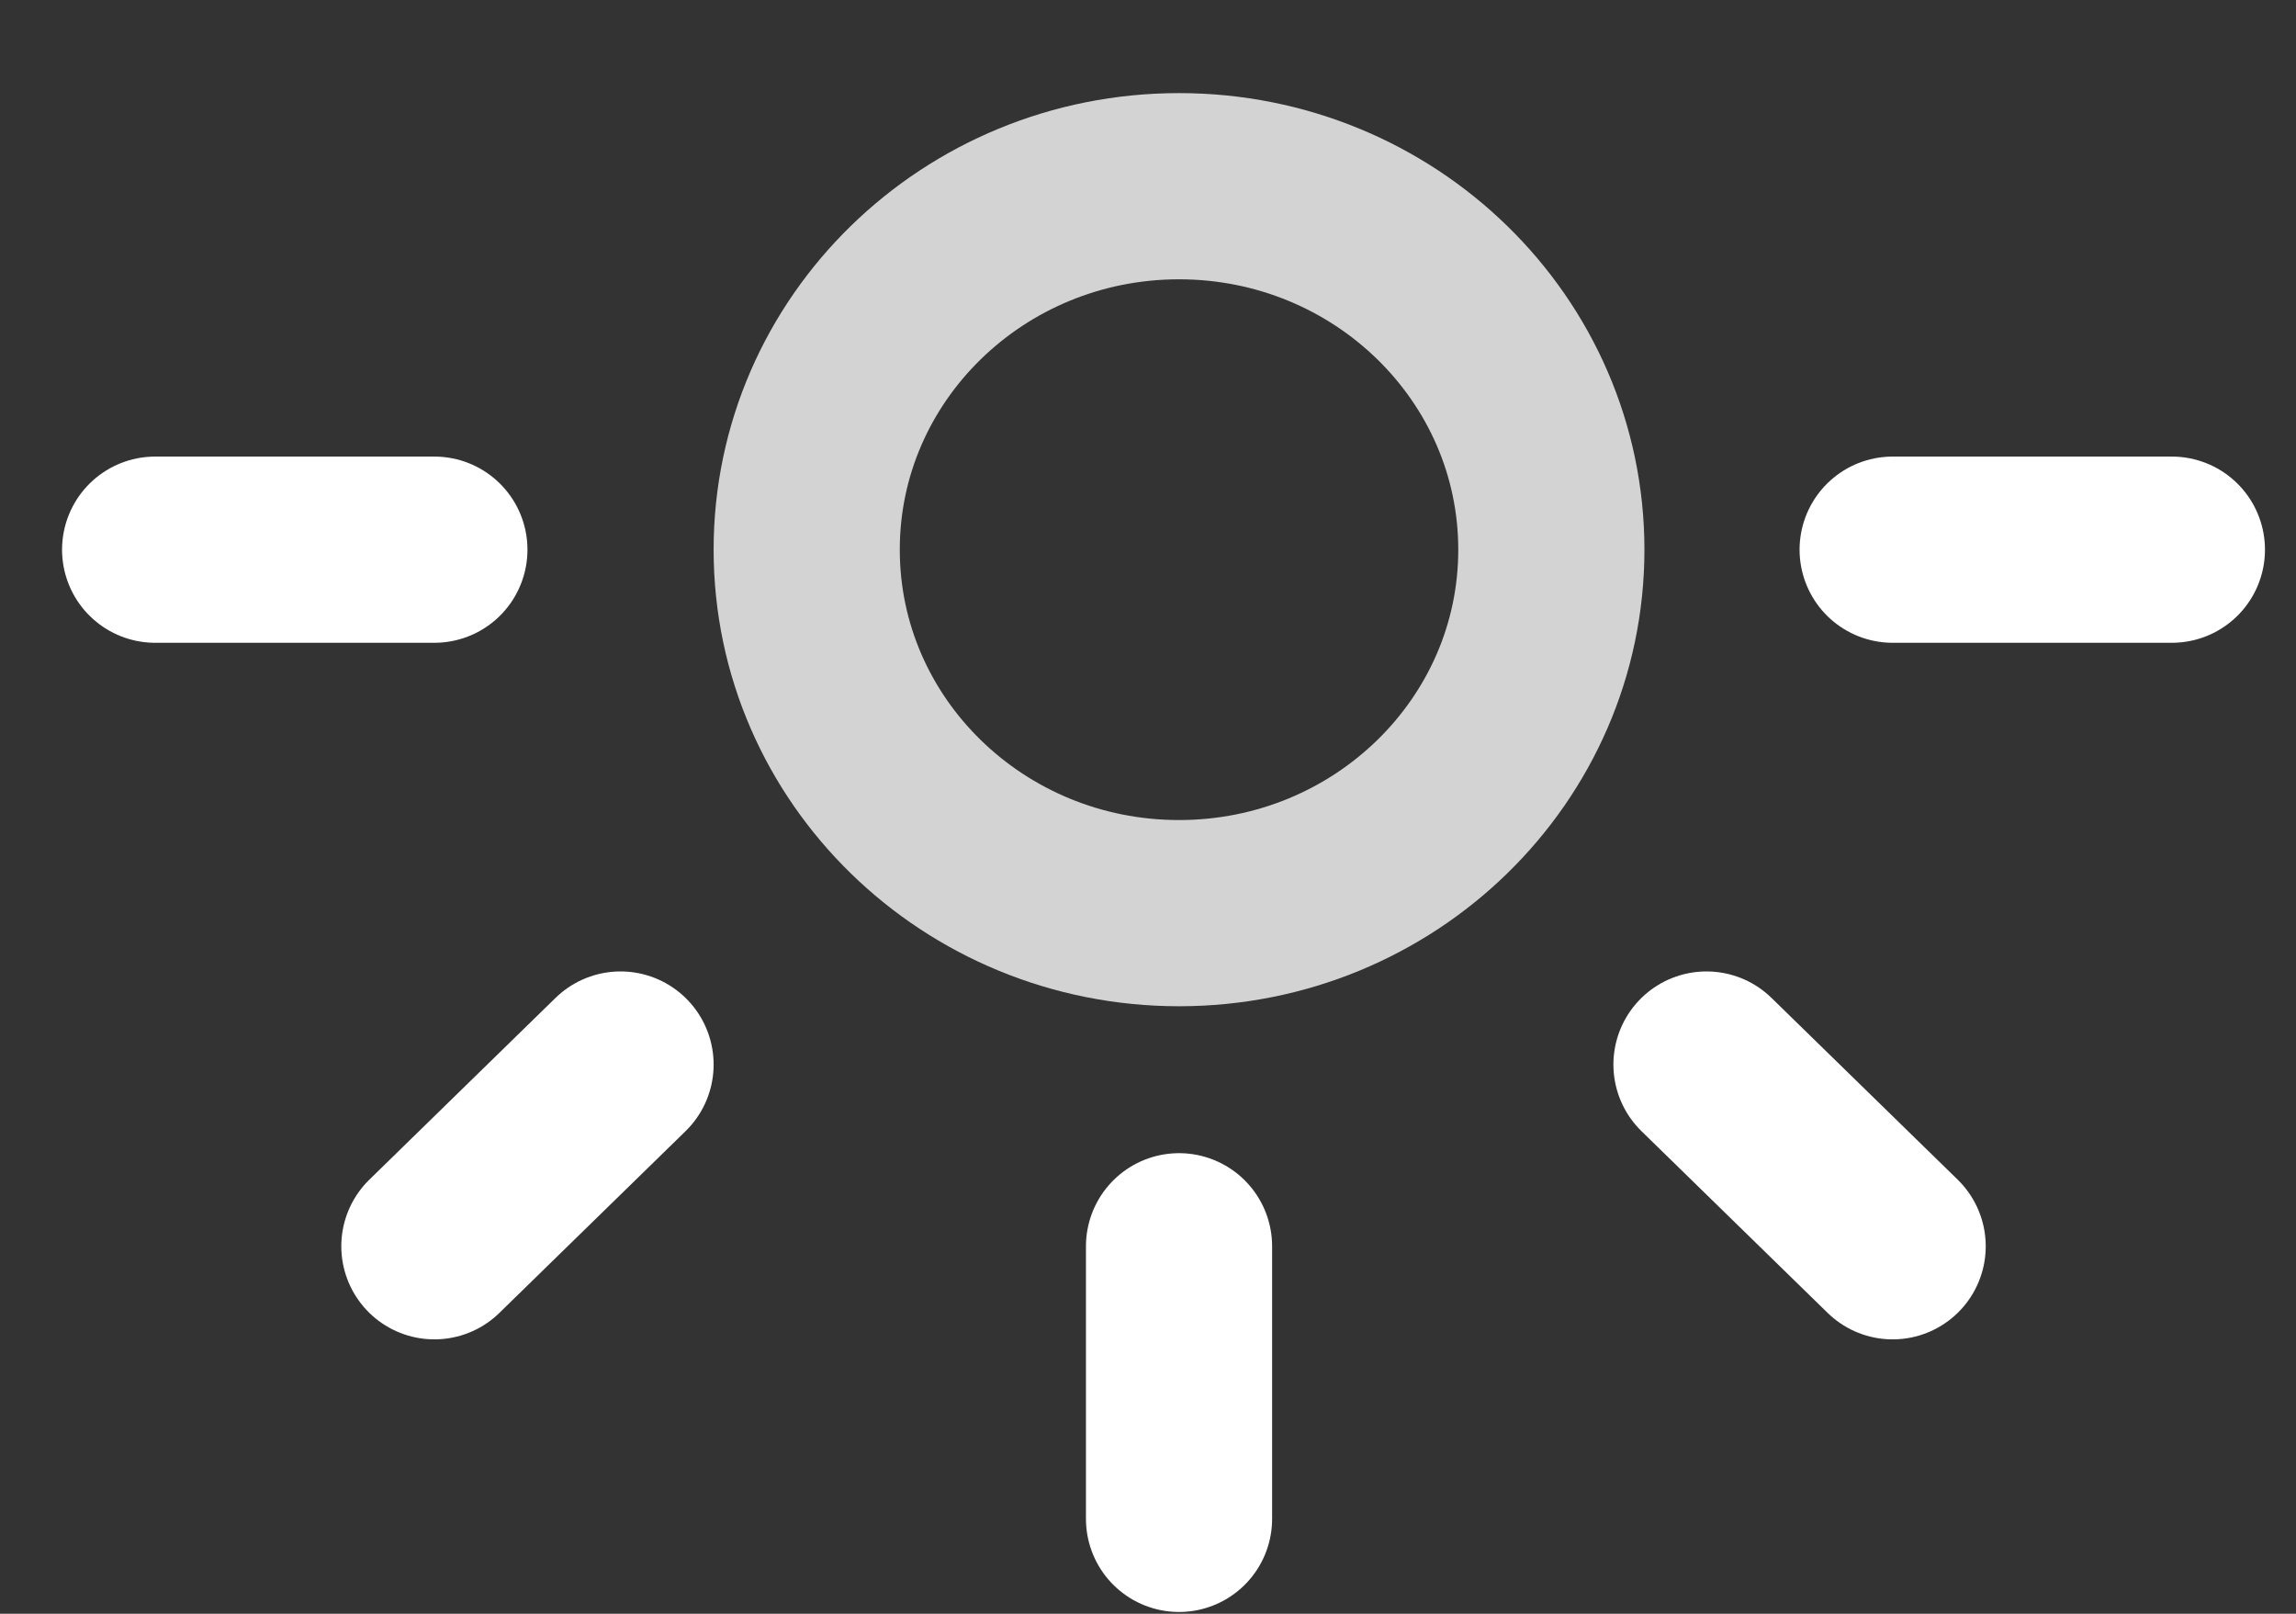 <svg width="37" height="26" viewBox="0 0 37 26" fill="none" xmlns="http://www.w3.org/2000/svg">
<rect x="0" y="0" width="37" height="26" fill="#333333" stroke="none"/>
<path fill-rule="evenodd" clip-rule="evenodd" d="M19 14.712C22.314 14.712 25 12.09 25 8.856C25 5.622 22.314 3 19 3C15.686 3 13 5.622 13 8.856C13 12.09 15.686 14.712 19 14.712Z" stroke="#D3D3D3" stroke-width="3" stroke-linecap="round" stroke-linejoin="round"/>
<path d="M19 20.079V24.471" stroke="white" stroke-width="3" stroke-linecap="round" stroke-linejoin="round"/>
<path d="M27.5 17.151L30.5 20.079" stroke="white" stroke-width="3" stroke-linecap="round" stroke-linejoin="round"/>
<path d="M30.5 8.856H35" stroke="white" stroke-width="3" stroke-linecap="round" stroke-linejoin="round"/>
<path d="M10 17.151L7 20.079" stroke="white" stroke-width="3" stroke-linecap="round" stroke-linejoin="round"/>
<path d="M7 8.856H2.5" stroke="white" stroke-width="3" stroke-linecap="round" stroke-linejoin="round"/>
</svg>
